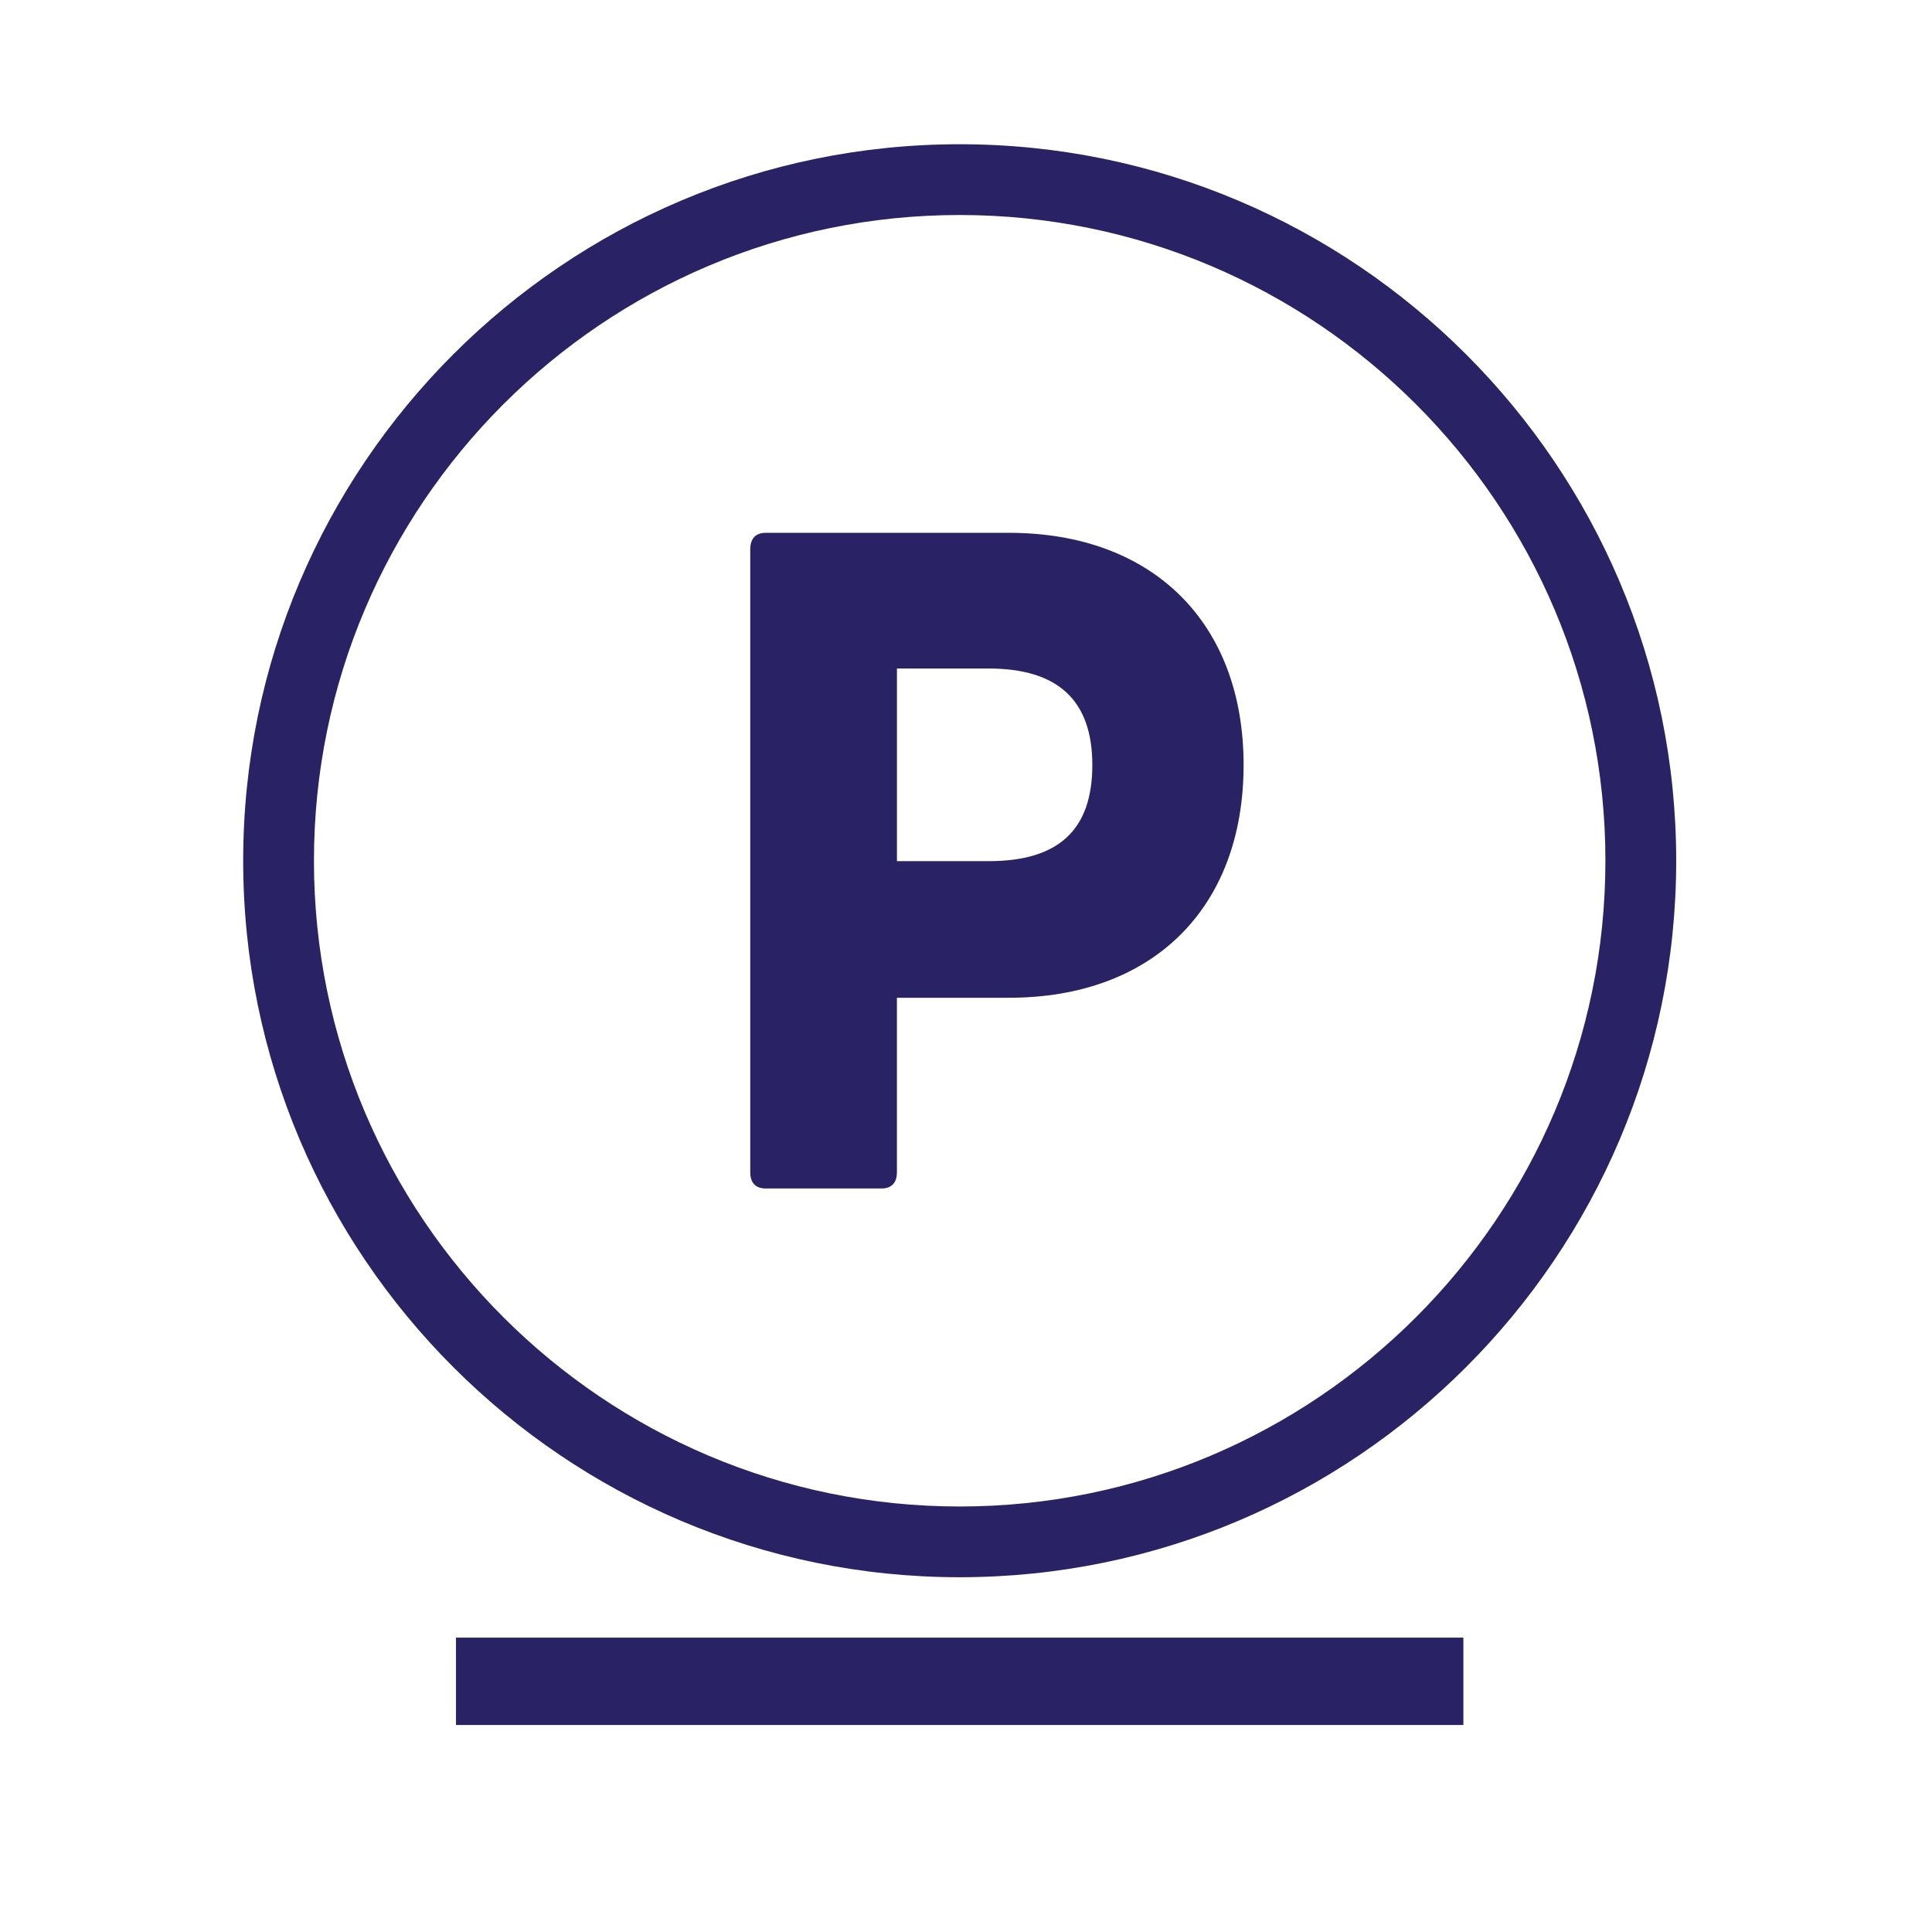 <?xml version="1.0" encoding="utf-8"?>
<!-- Generator: Adobe Illustrator 16.0.0, SVG Export Plug-In . SVG Version: 6.00 Build 0)  -->
<!DOCTYPE svg PUBLIC "-//W3C//DTD SVG 1.1//EN" "http://www.w3.org/Graphics/SVG/1.1/DTD/svg11.dtd">
<svg version="1.1" id="Camada_1" xmlns="http://www.w3.org/2000/svg" xmlns:xlink="http://www.w3.org/1999/xlink" x="0px" y="0px"
	 width="70px" height="70px" viewBox="0 0 70 70" enable-background="new 0 0 70 70" xml:space="preserve">
<g>
	<path fill="#292265" d="M34.771,5.226c-14.314,0-25.96,11.646-25.96,25.959c0,14.315,11.646,25.961,25.96,25.961
		s25.961-11.646,25.961-25.961C60.732,16.872,49.085,5.226,34.771,5.226z M34.771,54.583c-12.901,0-23.396-10.496-23.396-23.397
		c0-12.9,10.495-23.396,23.396-23.396c12.902,0,23.396,10.495,23.396,23.396C58.167,44.087,47.673,54.583,34.771,54.583z"/>
	<path fill="#292265" d="M36.554,19.305h-8.808c-0.366,0-0.563,0.205-0.563,0.603v22.563c0,0.389,0.198,0.59,0.563,0.59h4.188
		c0.365,0,0.563-0.201,0.563-0.59v-6.32h4.057c5.215,0,8.504-3.252,8.504-8.435C45.058,22.562,41.769,19.305,36.554,19.305z
		 M35.823,31.201h-3.325v-6.979h3.325c2.523,0,3.754,1.167,3.754,3.495C39.577,30.075,38.347,31.201,35.823,31.201z"/>
	<rect x="16.521" y="59.334" fill="#292265" width="36.5" height="3.166"/>
</g>
</svg>
